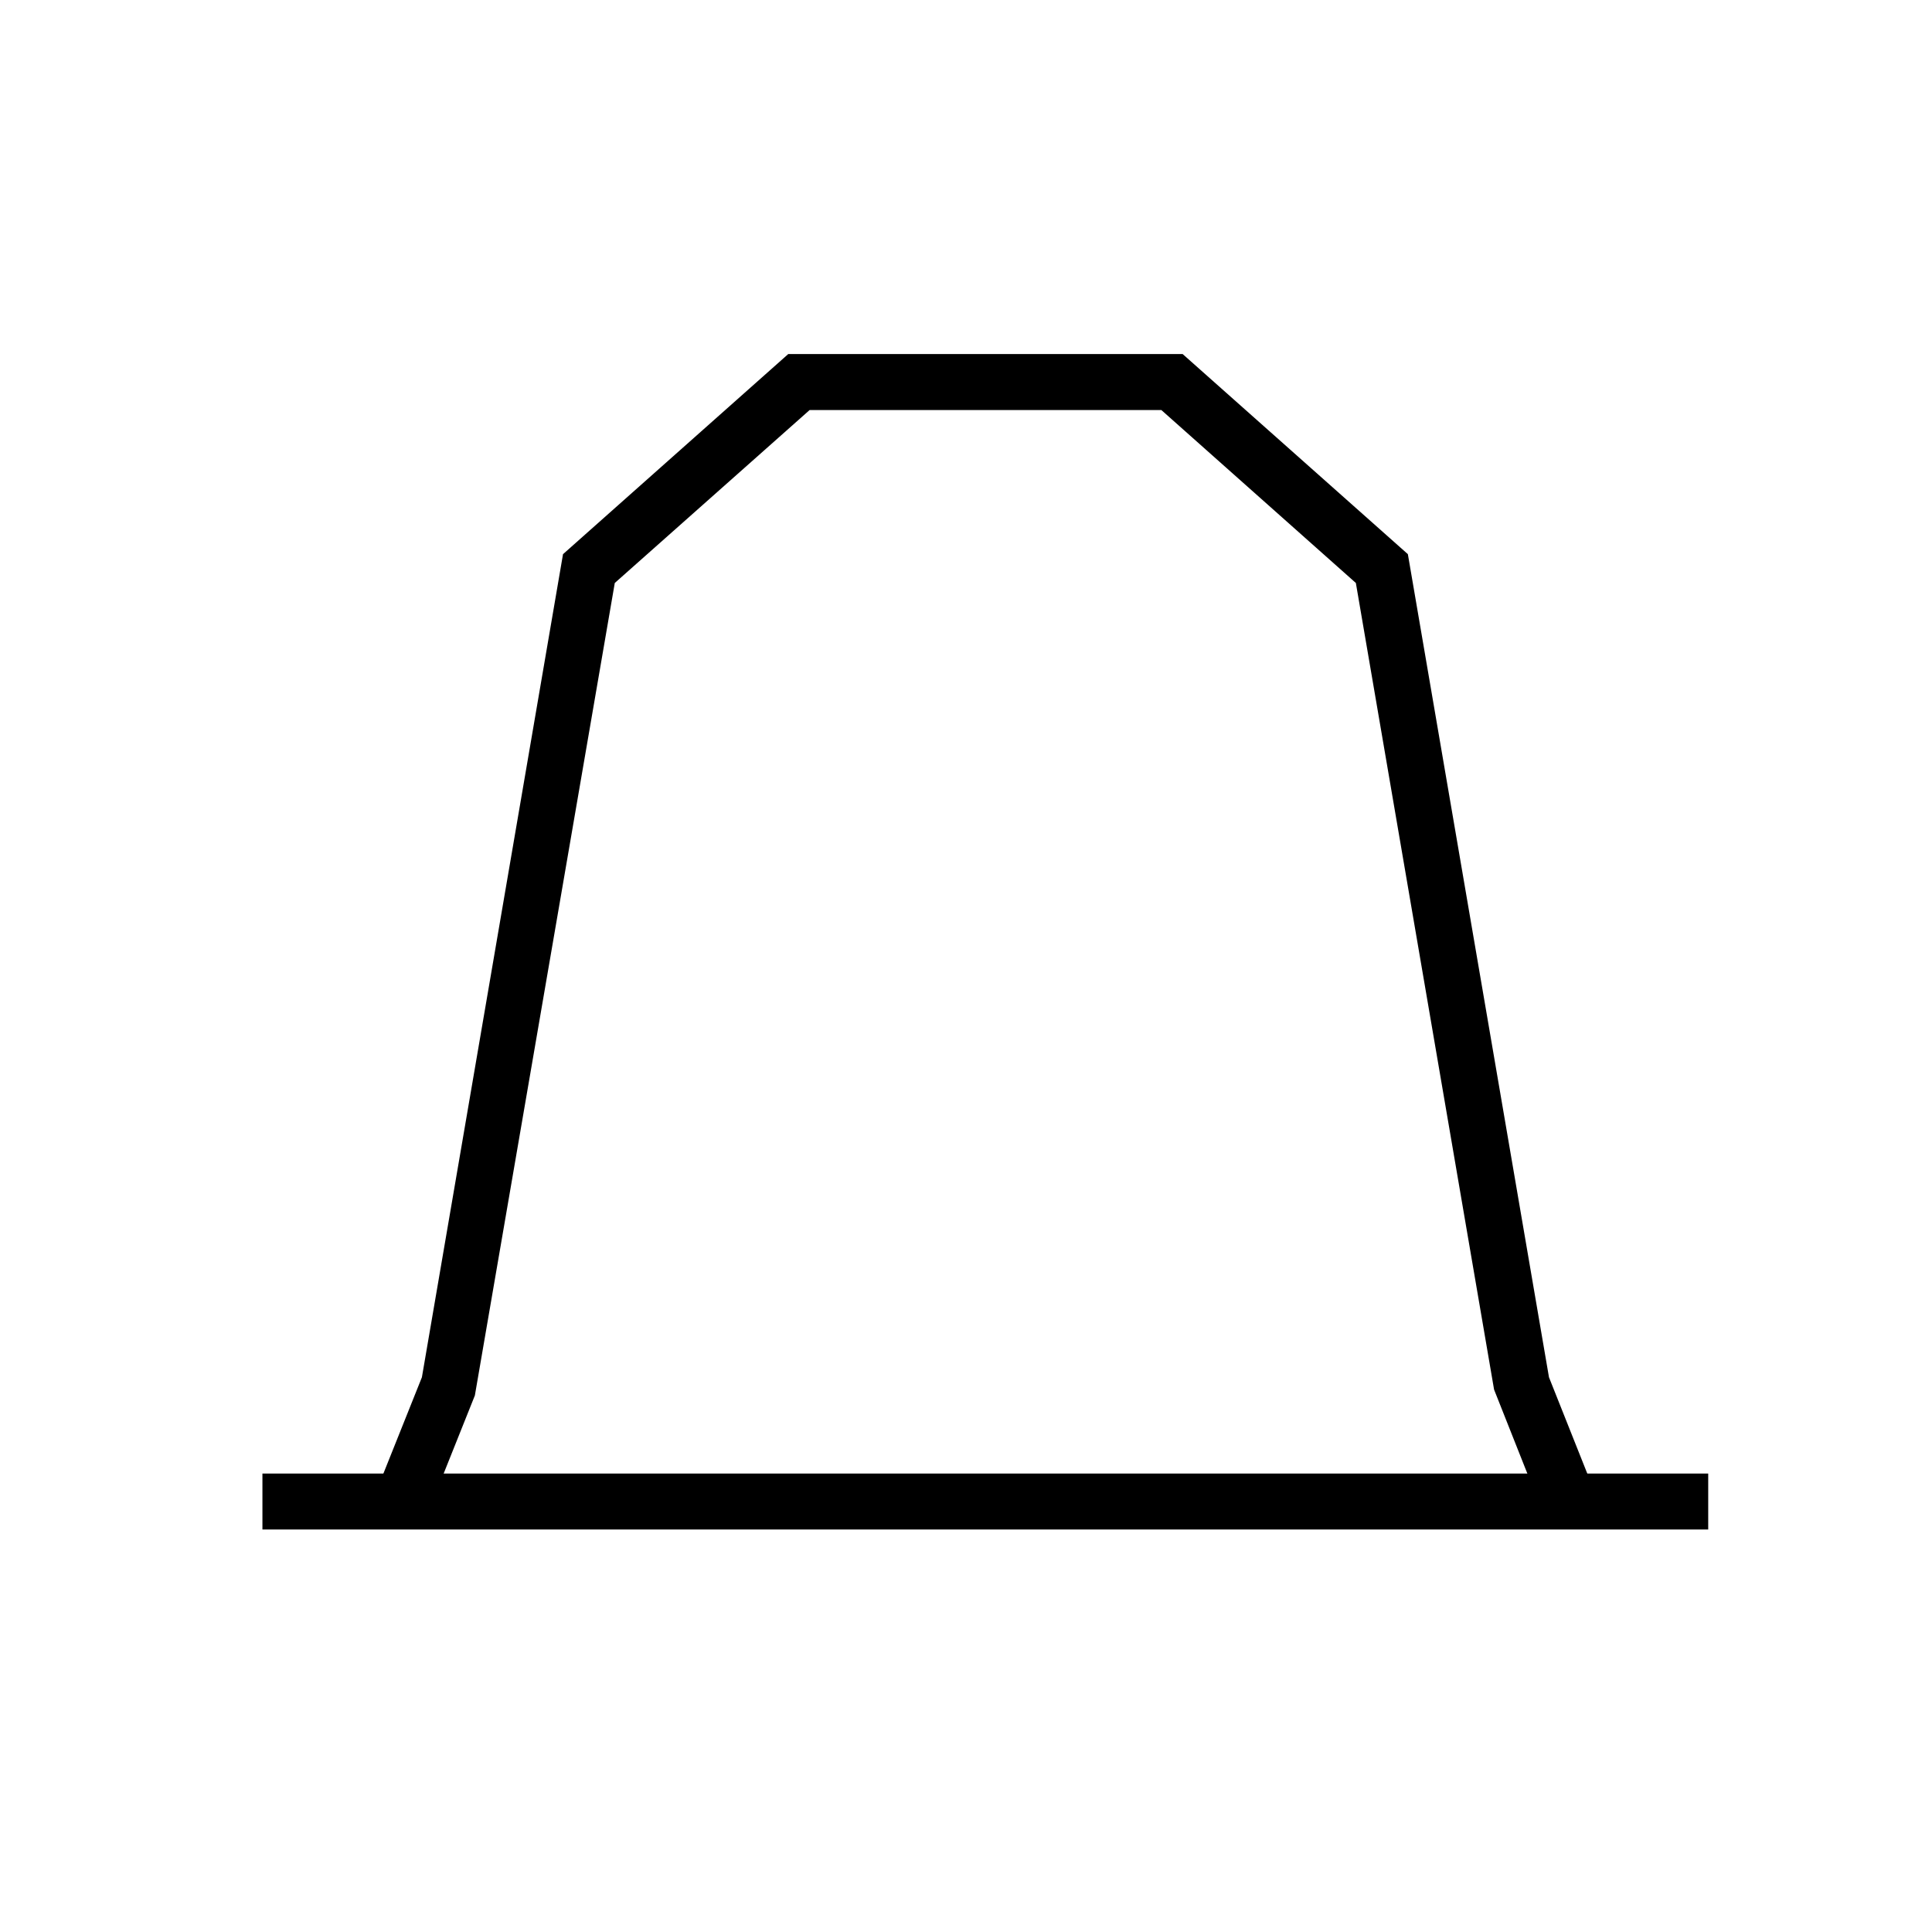 <svg width="24" height="24" viewBox="0 0 24 24" fill="none" xmlns="http://www.w3.org/2000/svg">
<path d="M21.22 18.305H3.26V19H21.22V18.305Z" fill="black"/>
<path d="M19.162 18.781L18.56 17.262L16.843 7.242L14.427 5.094H10.057L7.637 7.242L5.899 17.335L5.321 18.781L4.675 18.524L5.241 17.109L6.994 6.884L9.792 4.398H14.691L17.489 6.884L17.51 7.006L19.242 17.109L19.805 18.524L19.162 18.781Z" fill="black"/>
</svg>
